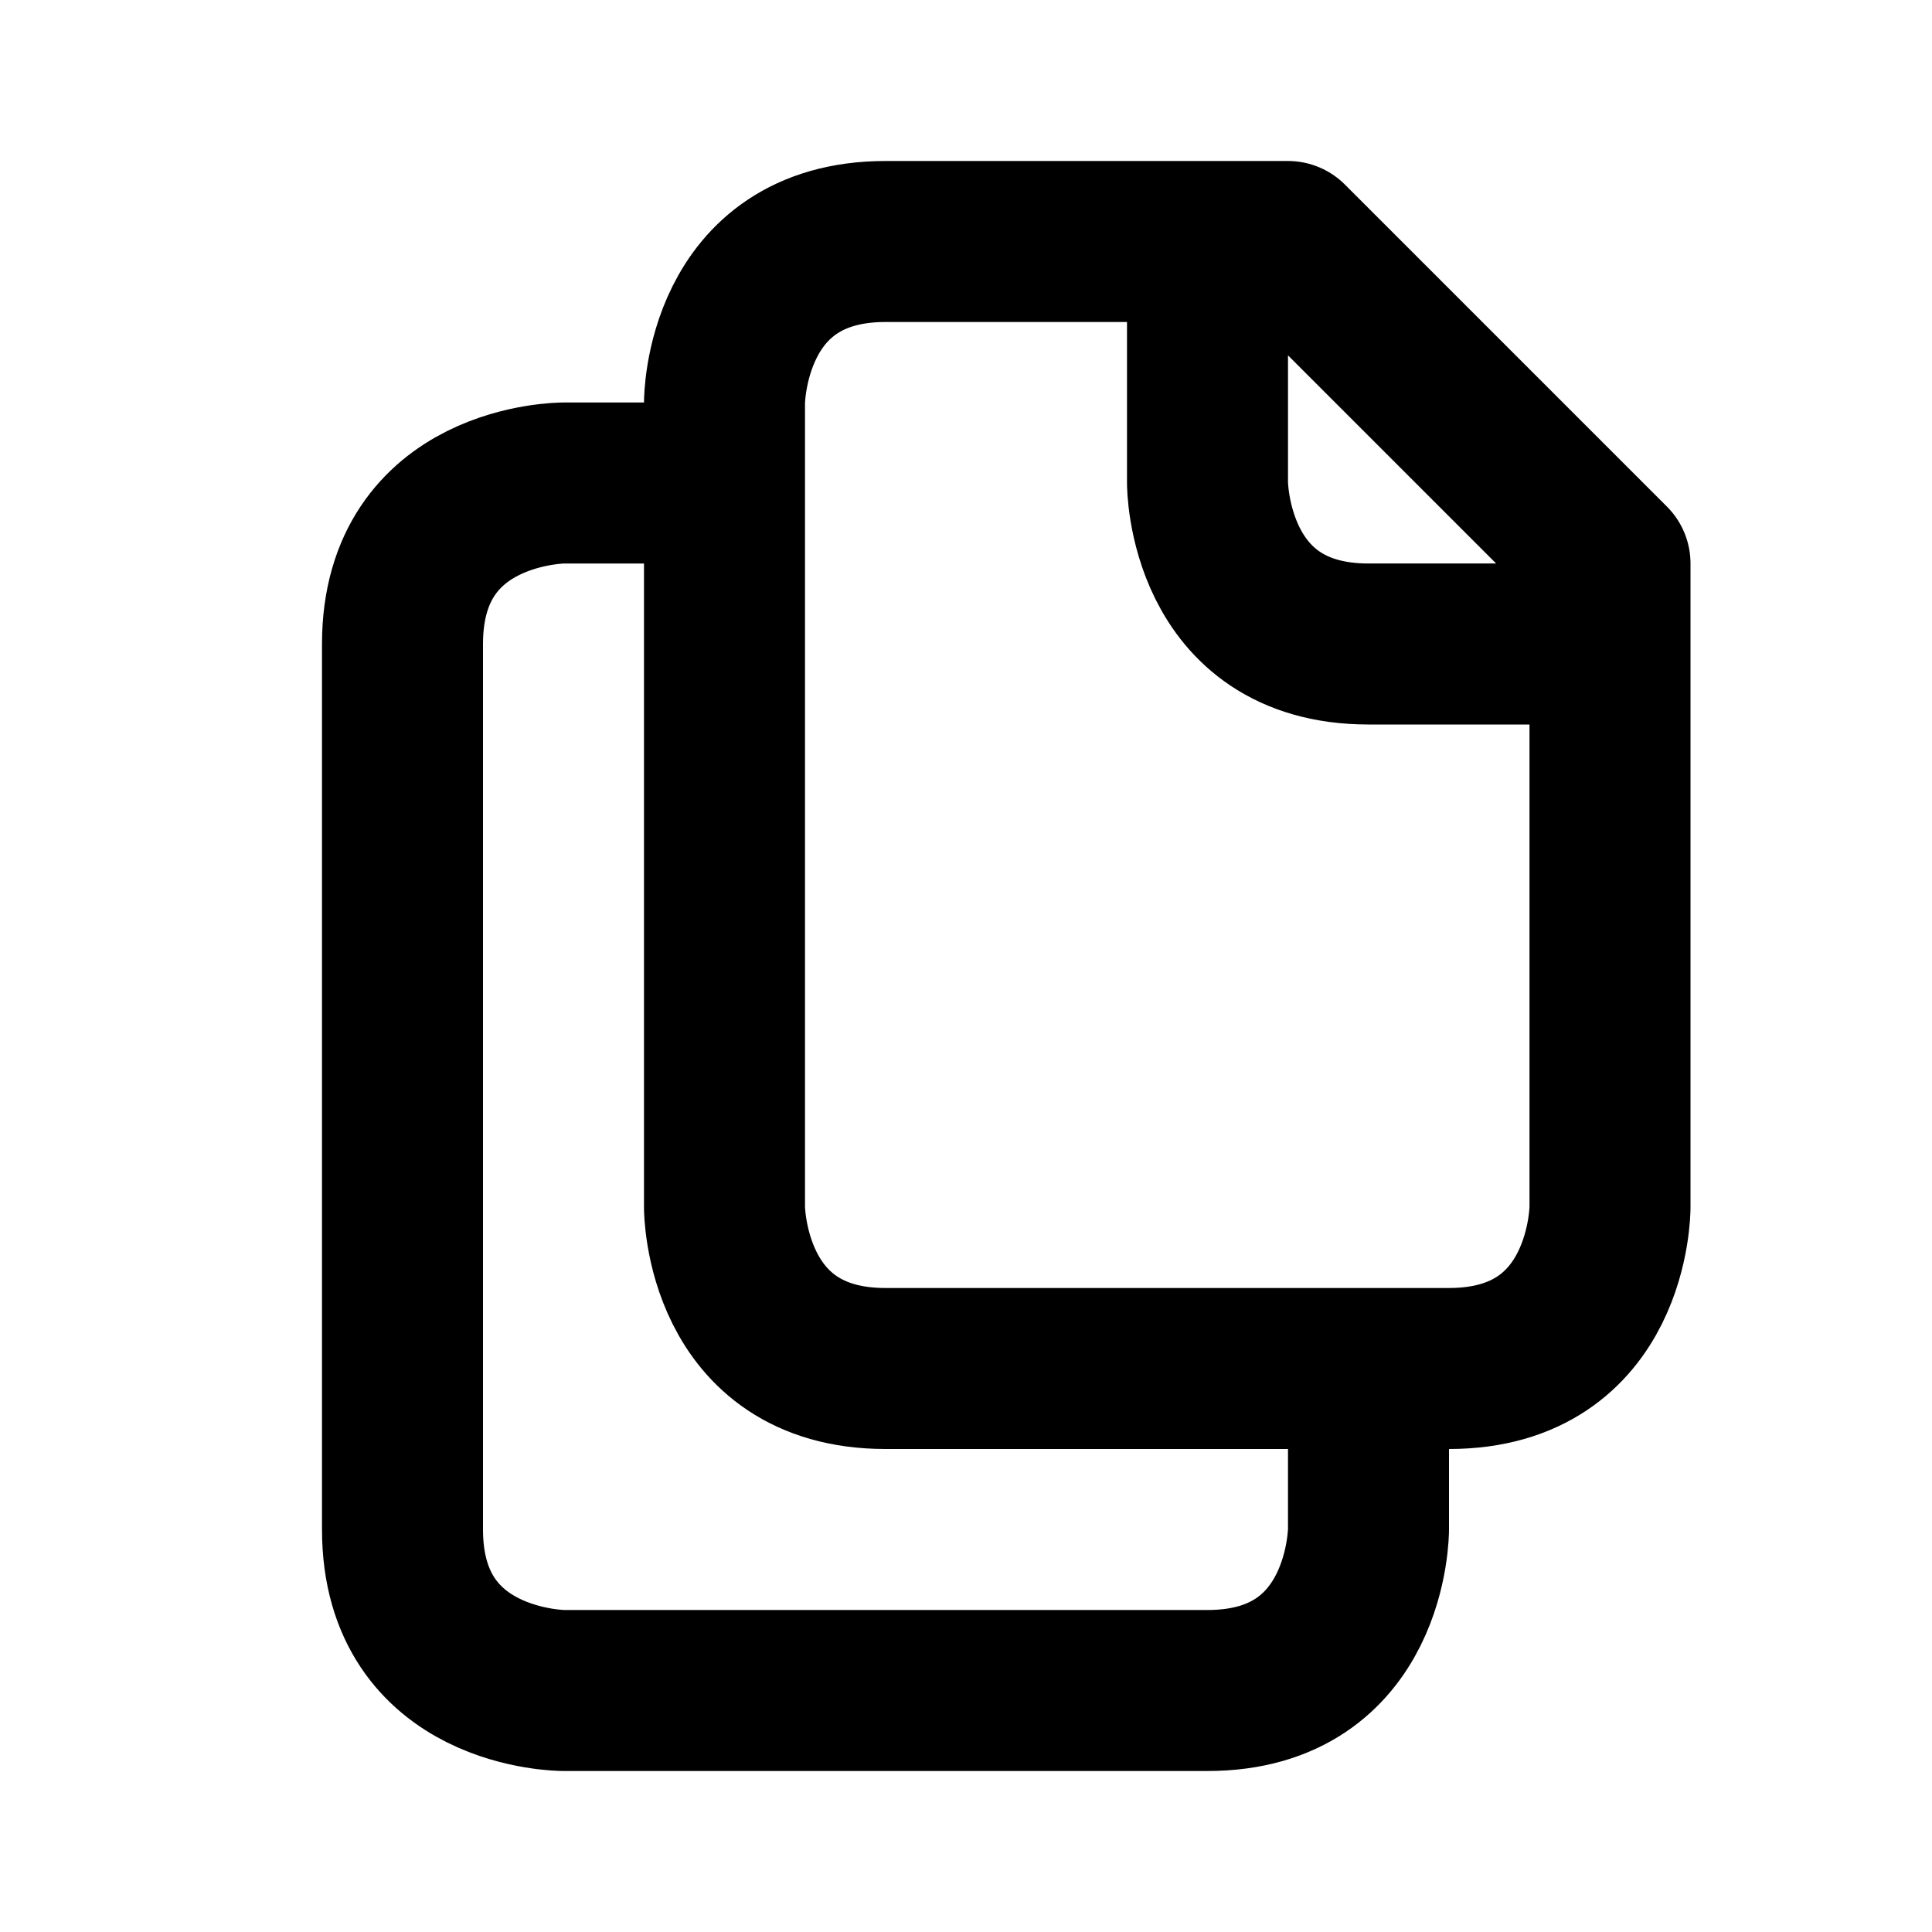 <svg xmlns="http://www.w3.org/2000/svg" viewBox="0 0 24 24" width="1em" height="1em">
<path fill="none" stroke="currentColor" stroke-linecap="round" stroke-linejoin="round" stroke-width="2" d="M11 3C9 3 9 5 9 5L9 15C9 15 9 17 11 17L18 17C20 17 20 15 20 15L20 7L16 3L11 3ZM15 3L15 6C15 6 15 8 17 8L20 8M17 17L17 19C17 19 17 21 15 21C12.205 21 7 21 7 21C7 21 5 21 5 19C5 15.464 5 11.536 5 8C5 6 7 6 7 6L9 6"/>
</svg>